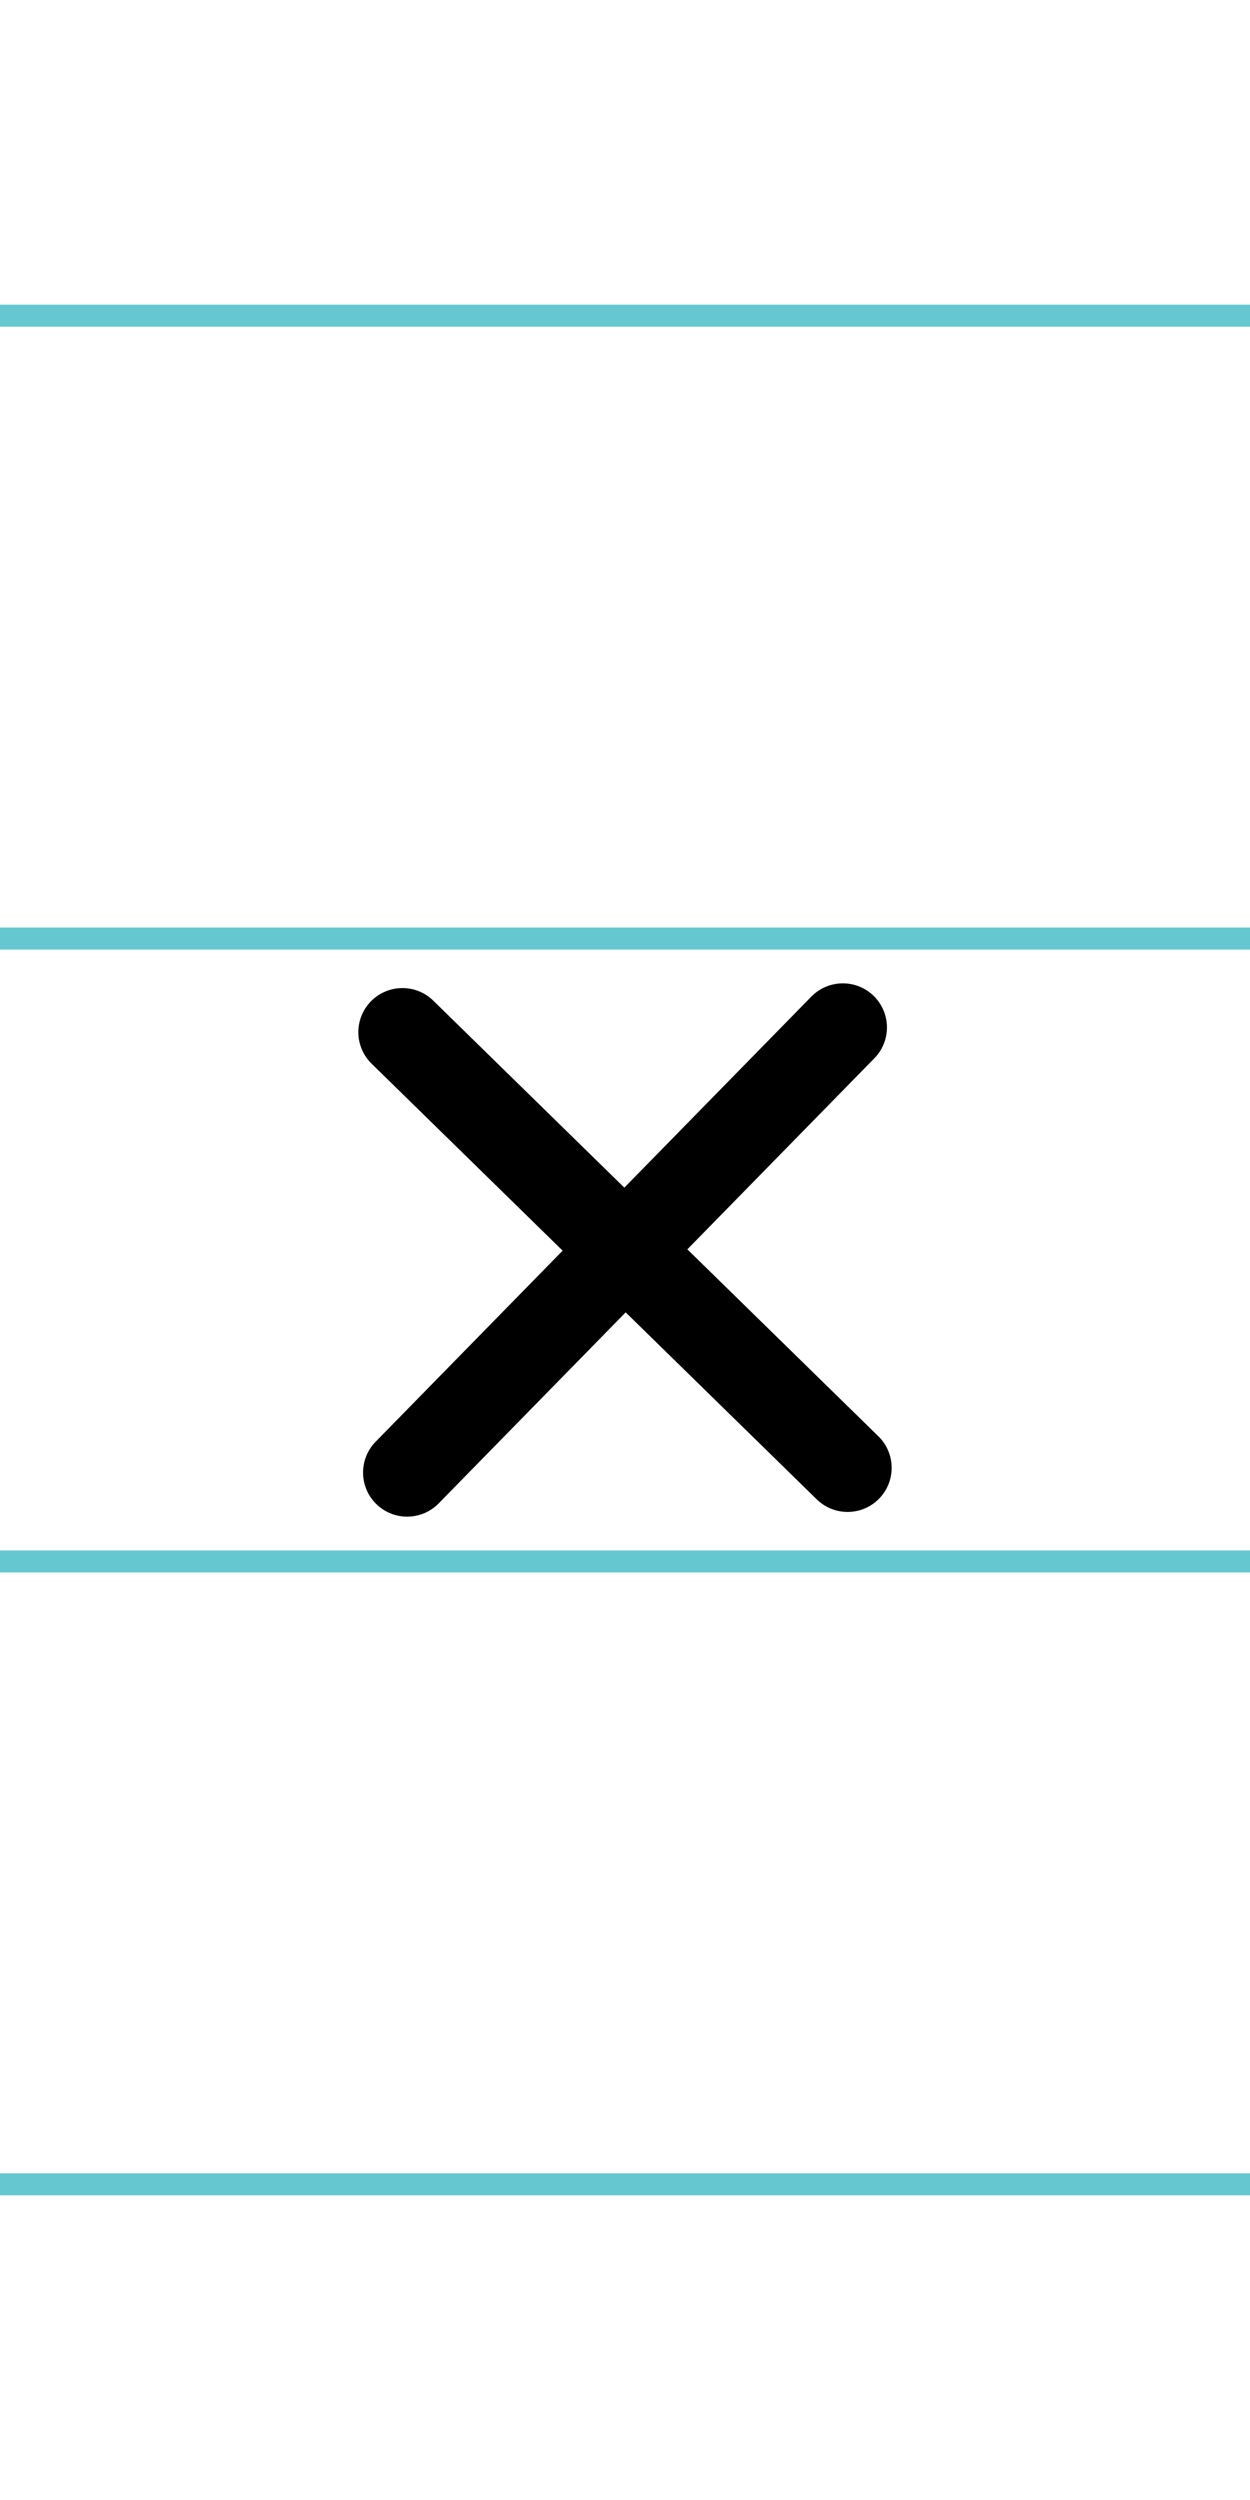 <?xml version="1.0" encoding="UTF-8"?>
<svg xmlns="http://www.w3.org/2000/svg" width="20mm" height="40mm" viewBox="0 0 56.693 113.386">
  <g id="a" data-name="Ebene_1">
    <line x1="-1067.027" y1="14.318" x2="654.816" y2="14.318" fill="none" stroke="#65c8d0" stroke-miterlimit="10"/>
    <line x1="-1067.027" y1="42.568" x2="654.816" y2="42.568" fill="none" stroke="#65c8d0" stroke-miterlimit="10"/>
    <line x1="-1067.027" y1="70.818" x2="654.816" y2="70.818" fill="none" stroke="#65c8d0" stroke-miterlimit="10"/>
    <line x1="-1067.027" y1="99.068" x2="654.816" y2="99.068" fill="none" stroke="#65c8d0" stroke-miterlimit="10"/>
  </g>
  <g id="b" data-name="Ebene_2">
    <g>
      <line x1="18.252" y1="46.813" x2="38.441" y2="66.573" fill="none" stroke="#000" stroke-linecap="round" stroke-miterlimit="10" stroke-width="4"/>
      <line x1="18.466" y1="66.787" x2="38.227" y2="46.599" fill="none" stroke="#000" stroke-linecap="round" stroke-miterlimit="10" stroke-width="4"/>
    </g>
  </g>
</svg>